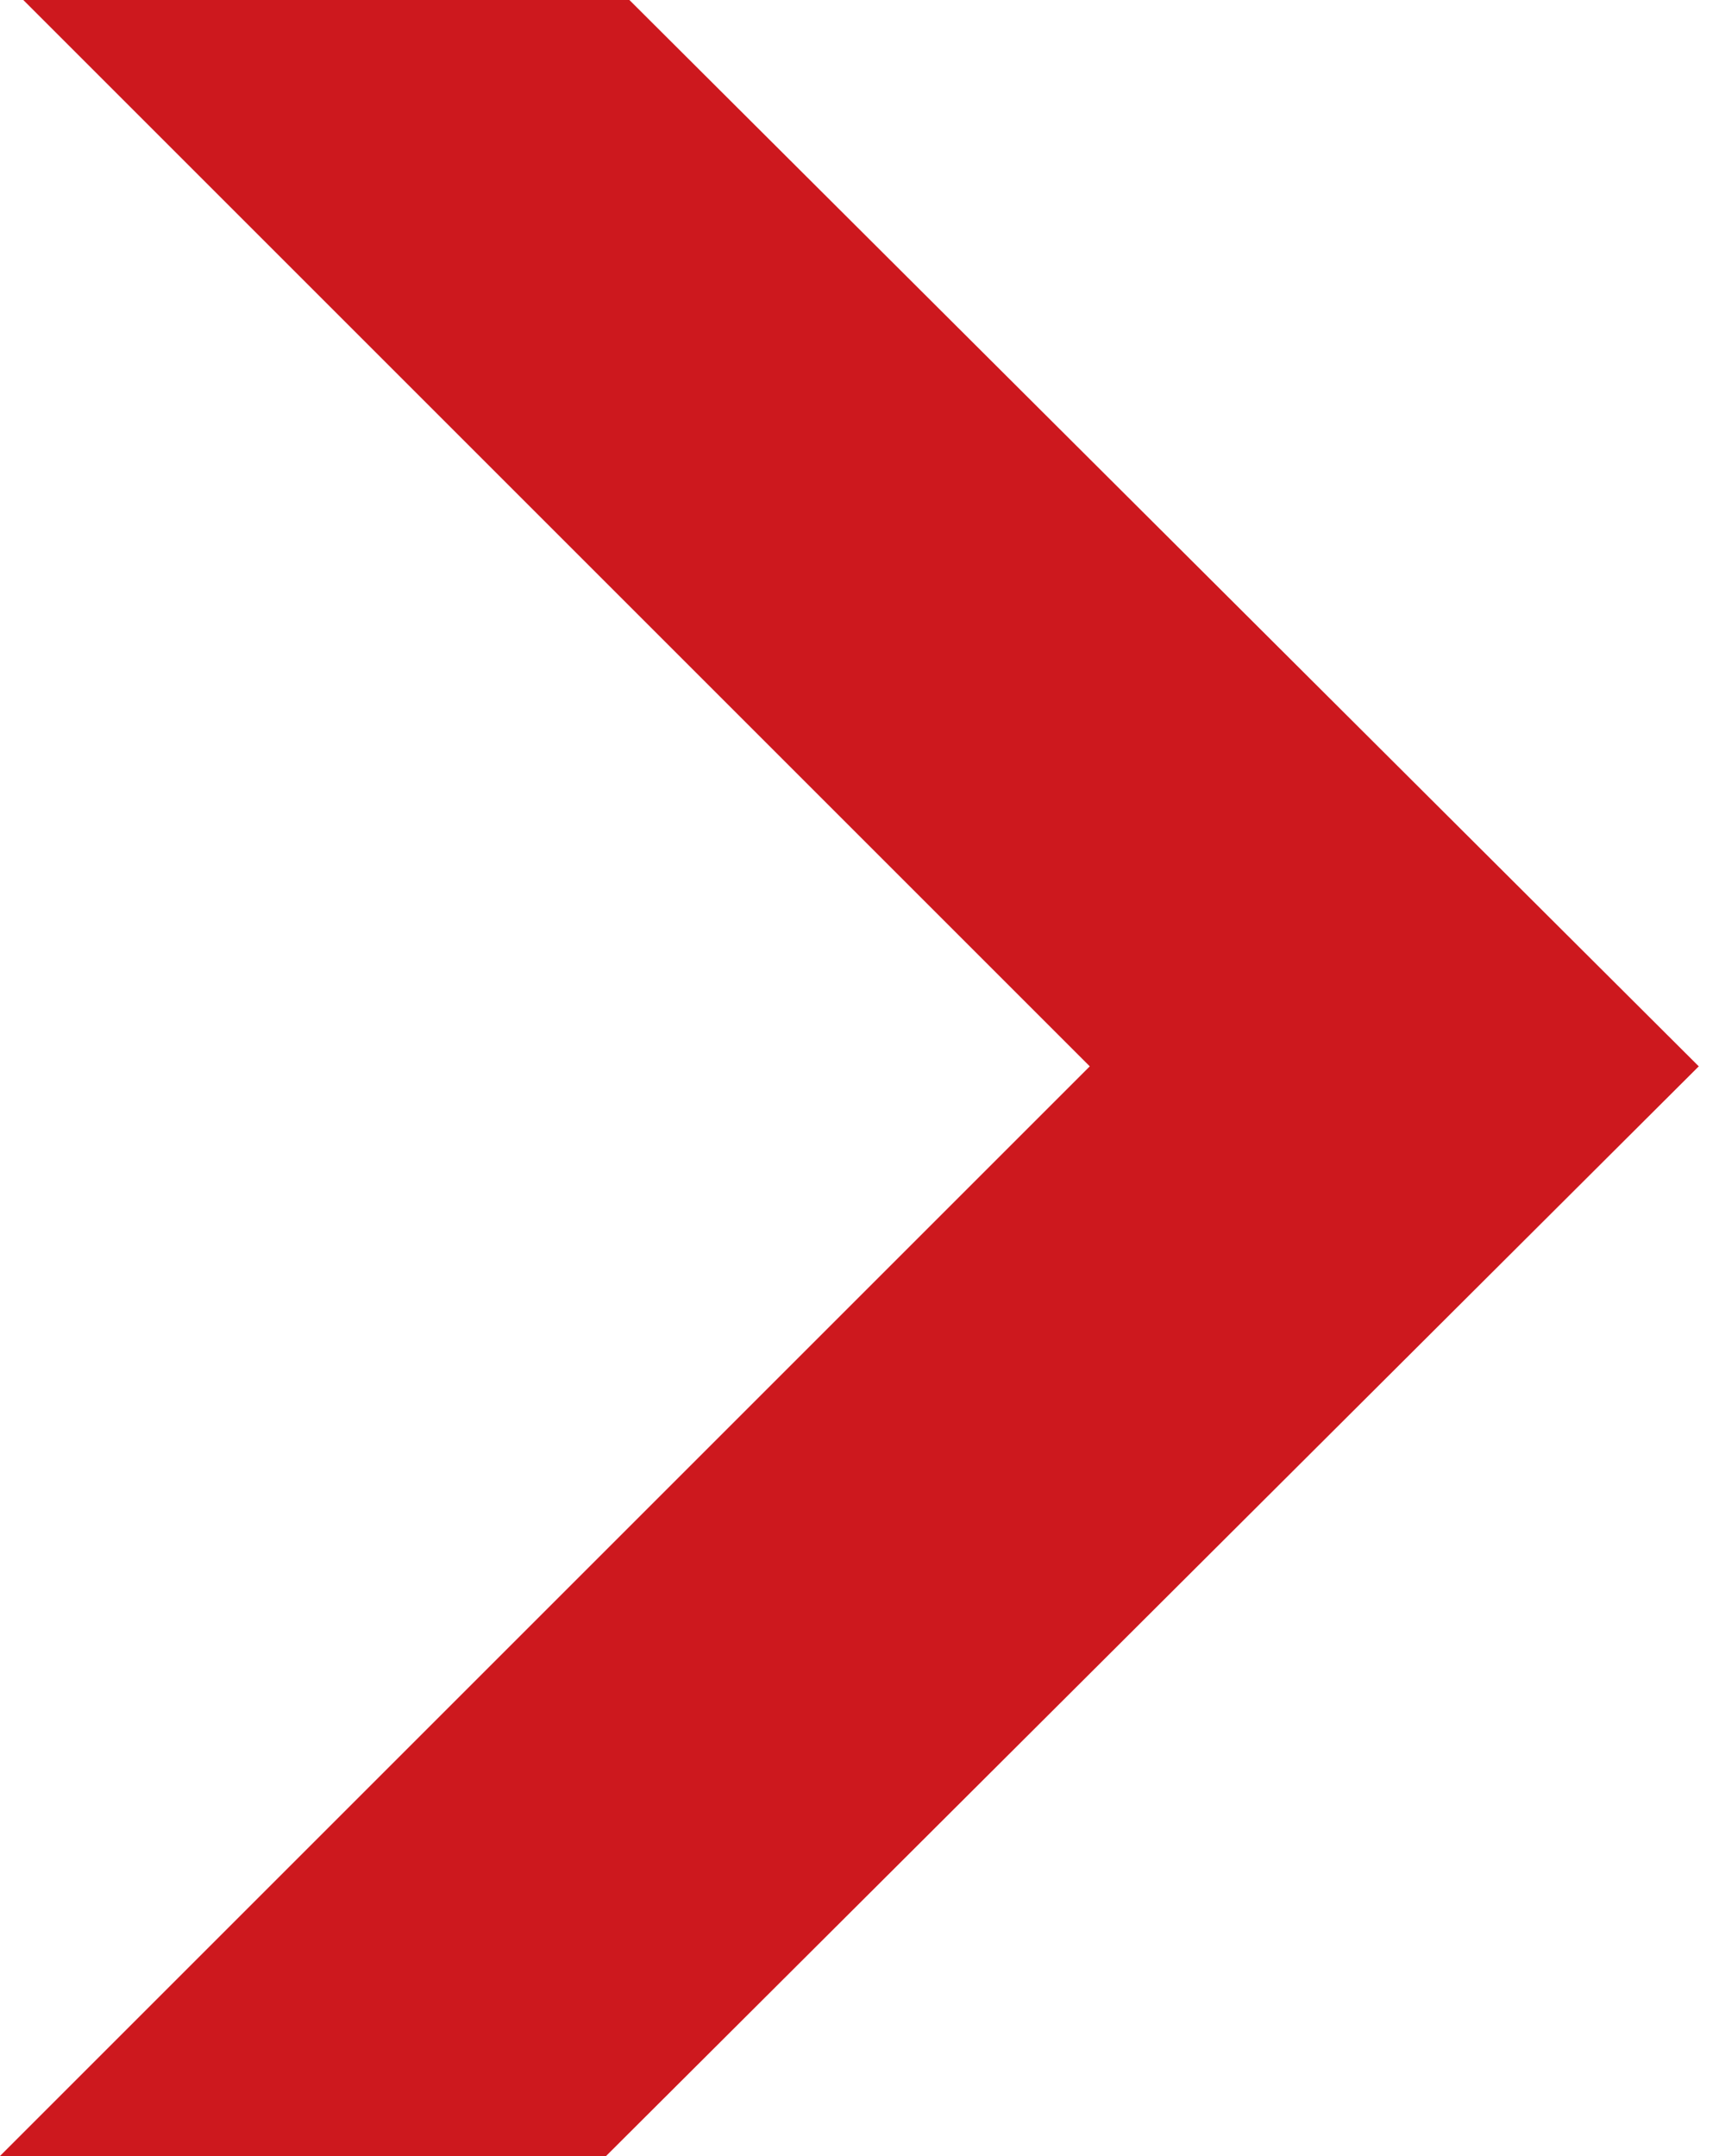 <?xml version="1.0" encoding="UTF-8"?> <svg xmlns="http://www.w3.org/2000/svg" xmlns:xlink="http://www.w3.org/1999/xlink" version="1.1" id="Layer_1" x="0px" y="0px" viewBox="0 0 59.2 74" style="enable-background:new 0 0 59.2 74;" xml:space="preserve"> <style type="text/css"> .st0{fill:#CD181E;} </style> <g> <polygon class="st0" points="58.3,36.6 21.6,0 0.8,0 37.4,36.6 0,74 20.8,74 "></polygon> </g> </svg> 